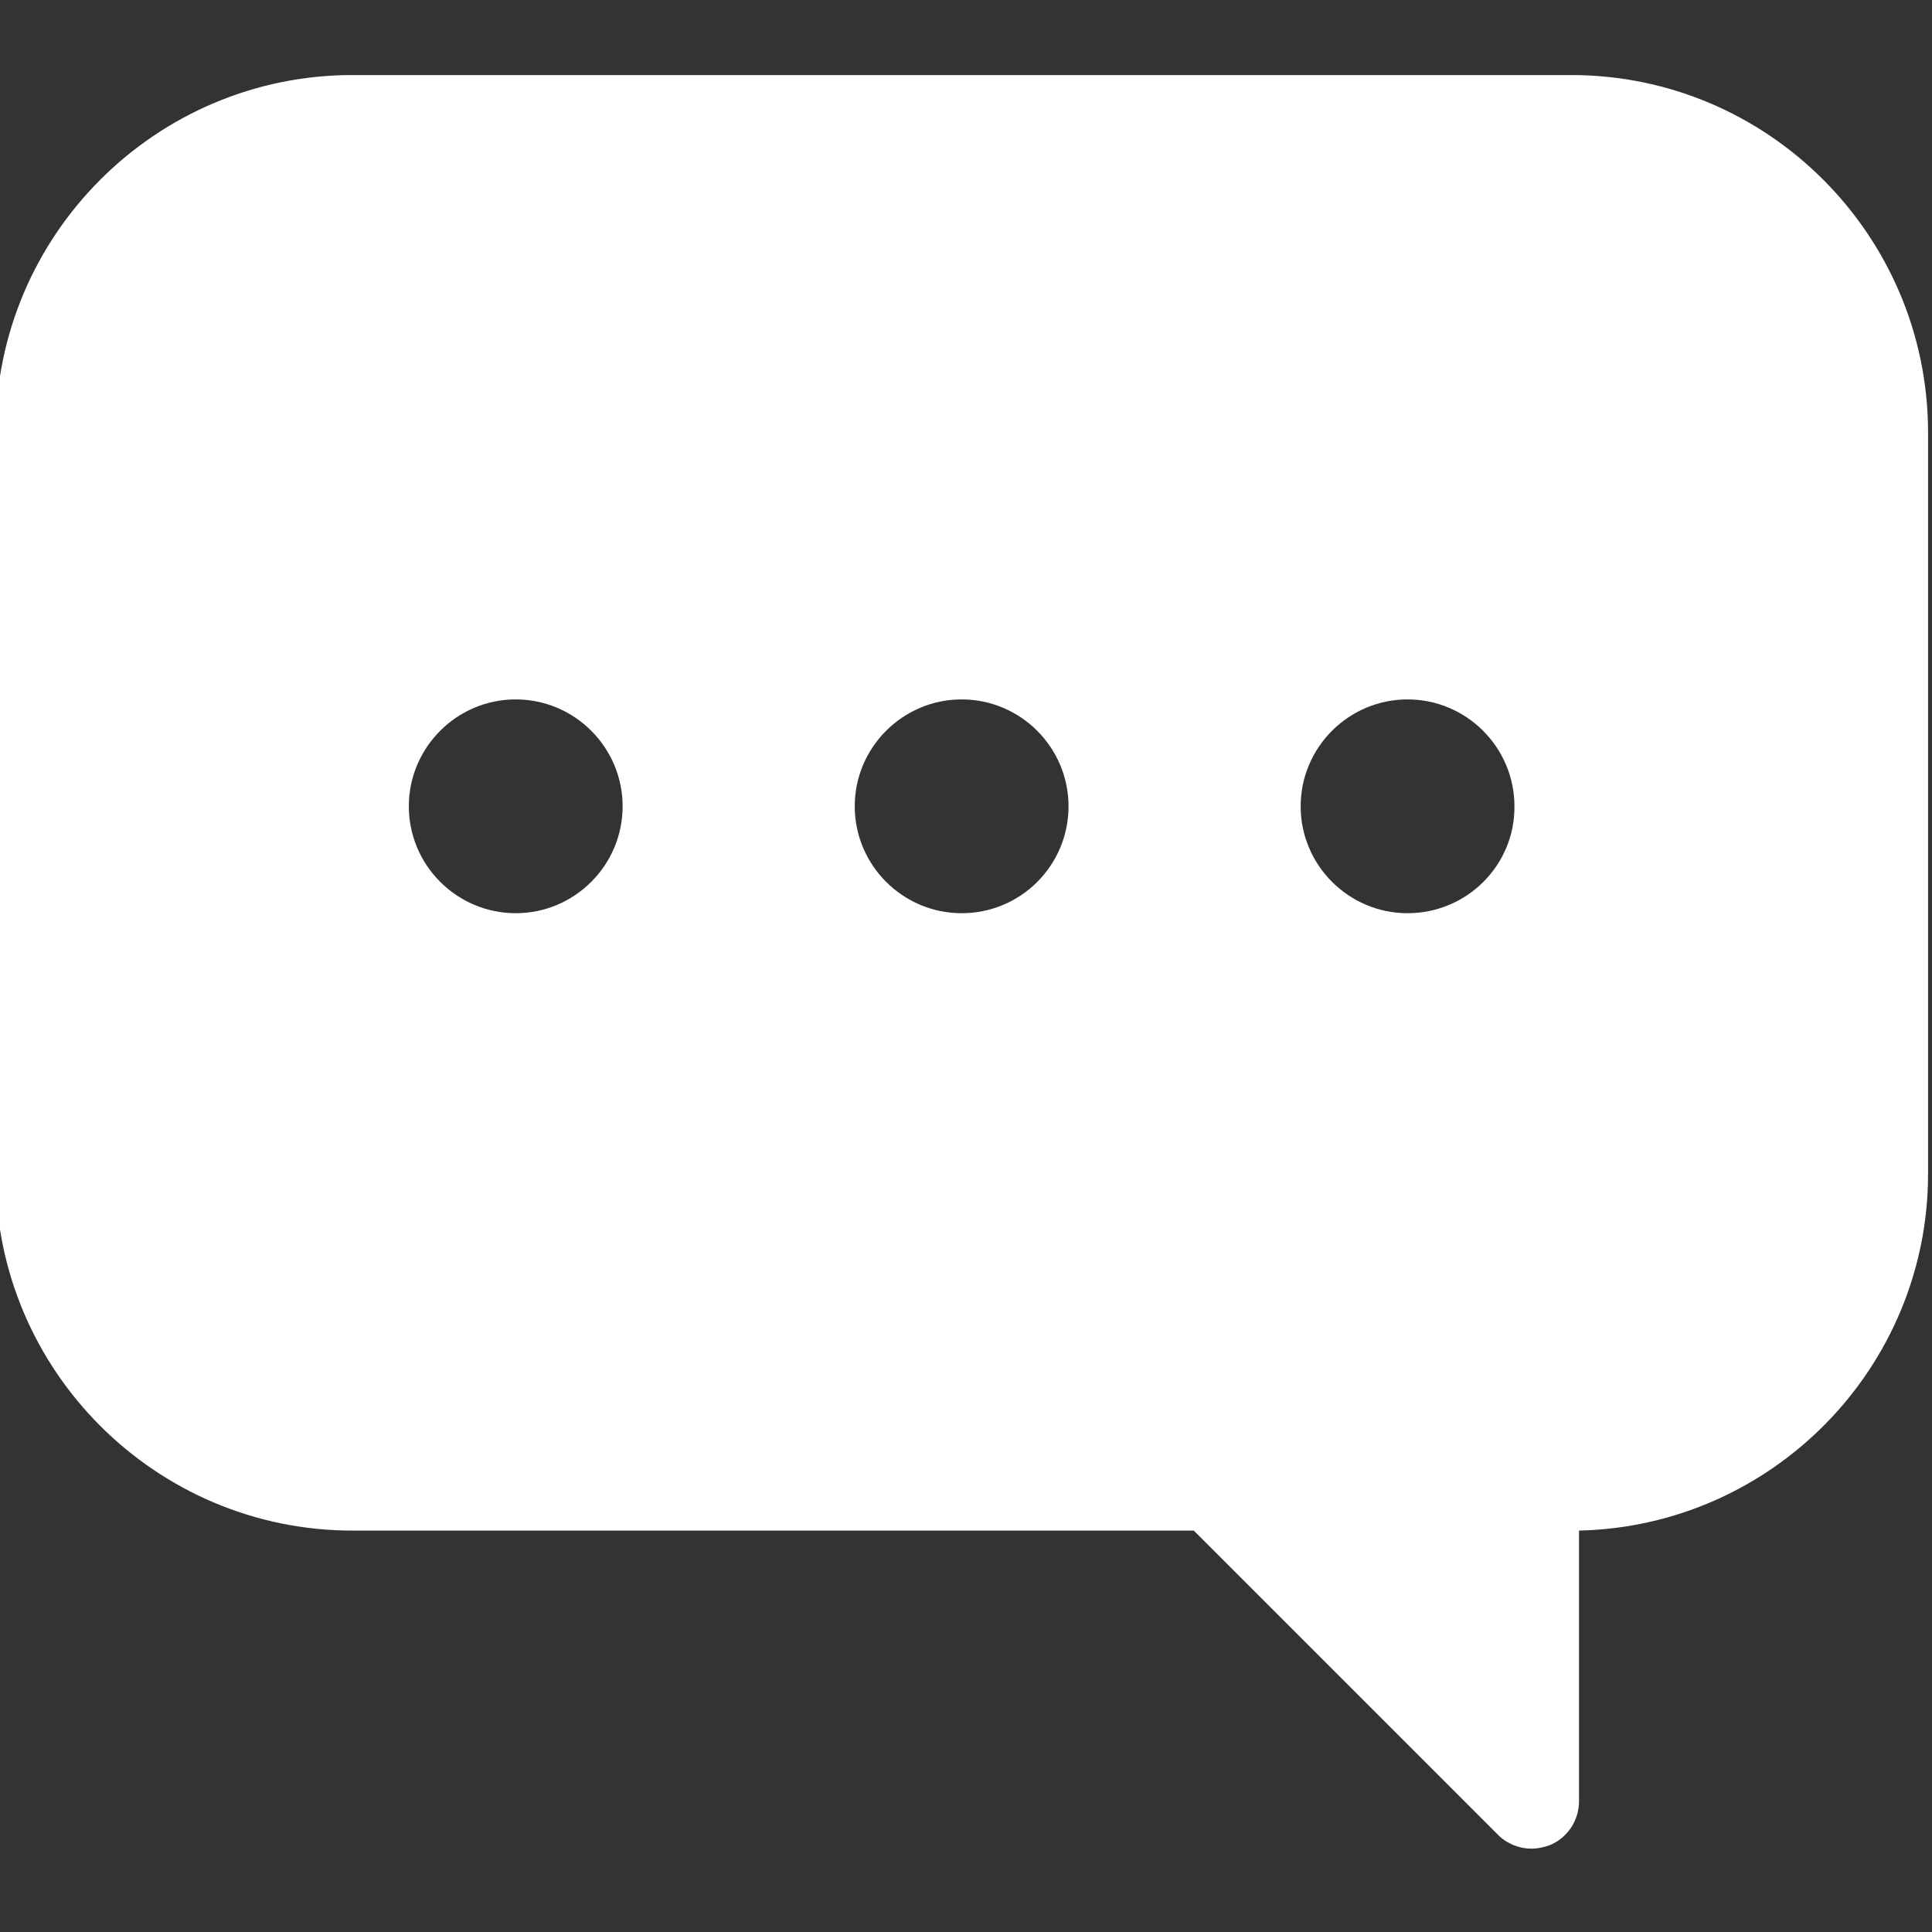 <?xml version="1.0" encoding="utf-8"?>
<!-- Generator: Adobe Illustrator 19.1.0, SVG Export Plug-In . SVG Version: 6.00 Build 0)  -->
<svg version="1.1" id="Capa_1" xmlns="http://www.w3.org/2000/svg" xmlns:xlink="http://www.w3.org/1999/xlink" x="0px" y="0px"
	 viewBox="177 -199.8 442.8 442.8" style="enable-background:new 177 -199.8 442.8 442.8;" xml:space="preserve">
<rect x="177" y="-199.8" width="442.8" height="442.8" fill="#333333" stroke="none"/>
<style type="text/css">
	.st0{fill:#FFFFFF;}
</style>
<path class="st0" d="M537.1-182.6H257.8c-45.1,0-81.8,36.7-81.8,81.8v170c0,45.1,36.7,81.8,81.8,81.8h192.8l69.7,69.7
	c2.1,2.1,4.9,3.2,7.7,3.2c1.4,0,2.8-0.3,4.2-0.8c4.1-1.7,6.7-5.7,6.7-10.1v-62c44.3-1,80-37.3,80-81.8v-170
	C618.8-145.9,582.2-182.6,537.1-182.6z M295.2,9.5c-13.5,0-24.5-11-24.5-24.5c0-13.5,11-24.5,24.5-24.5c13.5,0,24.5,11,24.5,24.5
	C319.7-1.5,308.7,9.5,295.2,9.5z M397.4,9.5c-13.5,0-24.5-11-24.5-24.5c0-13.5,11-24.5,24.5-24.5c13.5,0,24.5,11,24.5,24.5
	C421.9-1.5,411,9.5,397.4,9.5z M499.6,9.5c-13.5,0-24.5-11-24.5-24.5c0-13.5,11-24.5,24.5-24.5c13.5,0,24.5,11,24.5,24.5
	C524.2-1.5,513.2,9.5,499.6,9.5z"/>
</svg>

